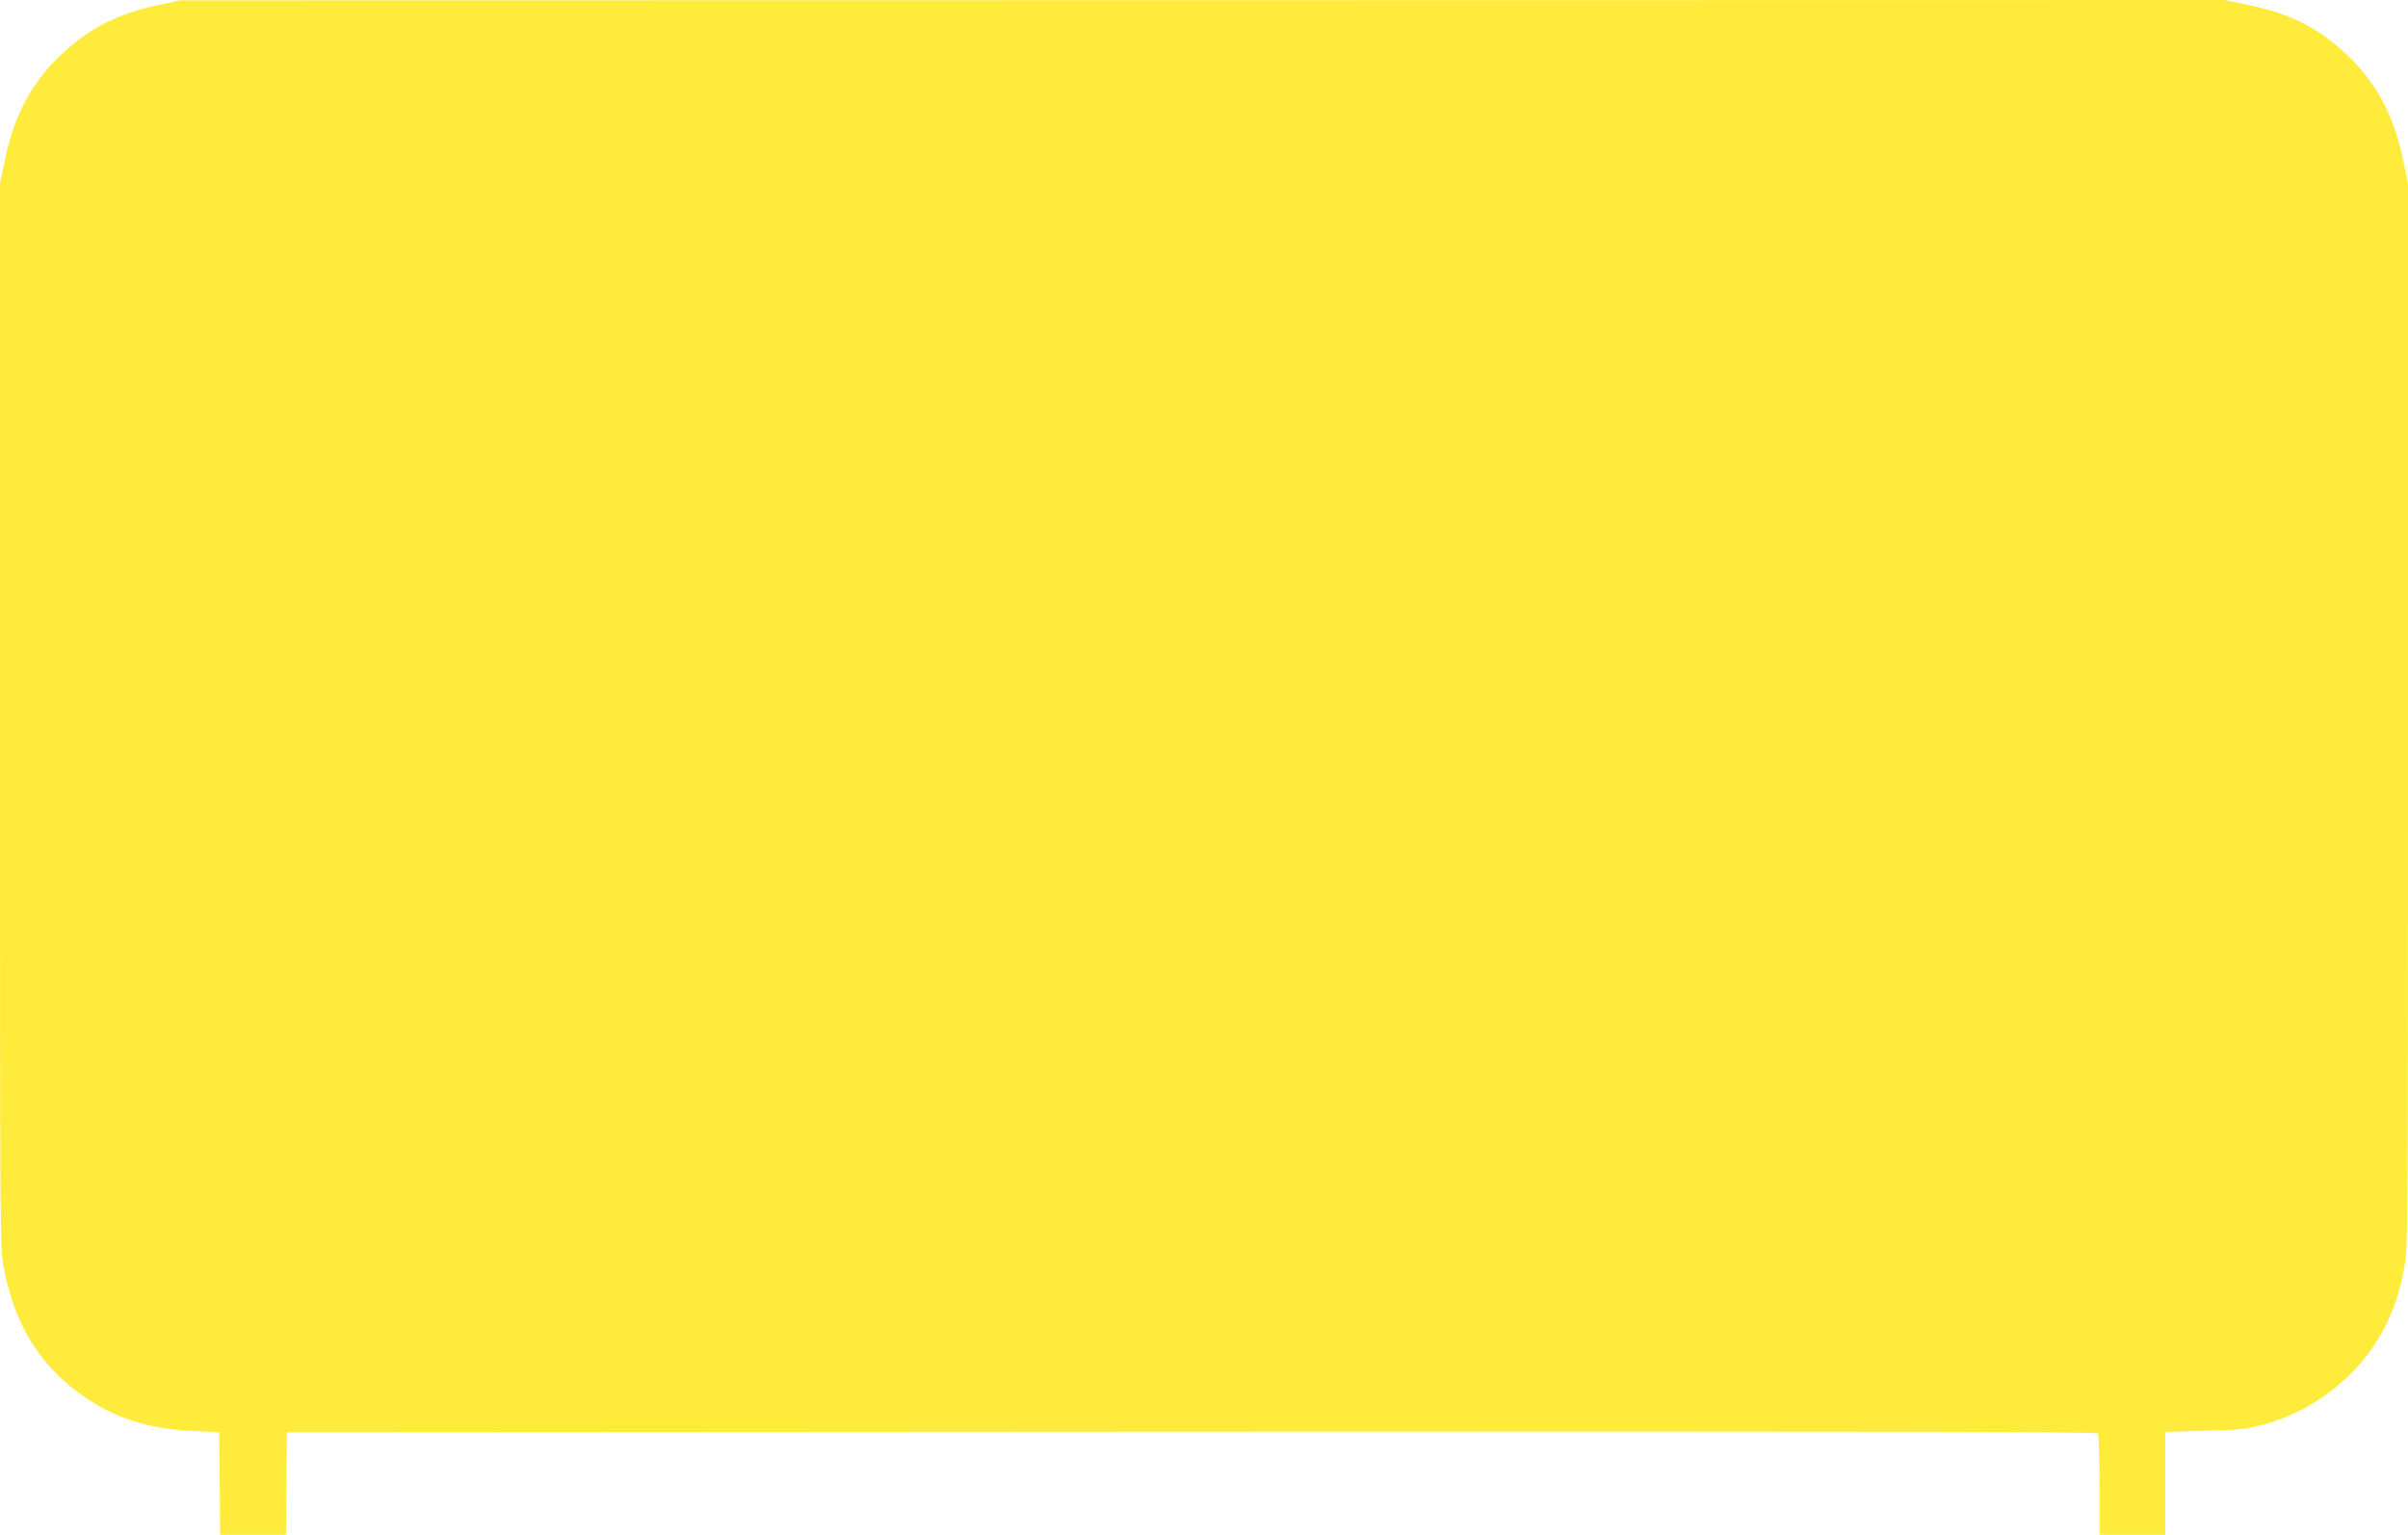 <?xml version="1.0" standalone="no"?>
<!DOCTYPE svg PUBLIC "-//W3C//DTD SVG 20010904//EN"
 "http://www.w3.org/TR/2001/REC-SVG-20010904/DTD/svg10.dtd">
<svg version="1.0" xmlns="http://www.w3.org/2000/svg"
 width="1280pt" height="816pt" viewBox="0 0 1280 816"
 preserveAspectRatio="xMidYMid meet">
<g transform="translate(0,816) scale(0.1,-0.1)"
fill="#ffeb3b" stroke="none">
<path d="M845 8134 c-218 -46 -370 -123 -519 -264 -158 -149 -251 -322 -300
-561 l-26 -124 0 -2830 c0 -2788 0 -2832 20 -2935 55 -290 180 -501 391 -660
176 -132 363 -196 609 -208 l145 -7 3 -272 2 -273 175 0 175 0 2 272 3 273
4809 3 c3841 2 4811 0 4818 -10 4 -7 8 -131 8 -275 l0 -263 175 0 175 0 0 274
0 273 208 6 c180 4 220 8 307 31 276 72 522 267 649 515 54 106 80 186 106
321 20 103 20 147 20 2935 l0 2830 -26 124 c-48 236 -141 409 -296 557 -152
145 -303 222 -529 268 l-124 26 -5435 -1 -5435 -1 -110 -24z"/>
</g>
</svg>

